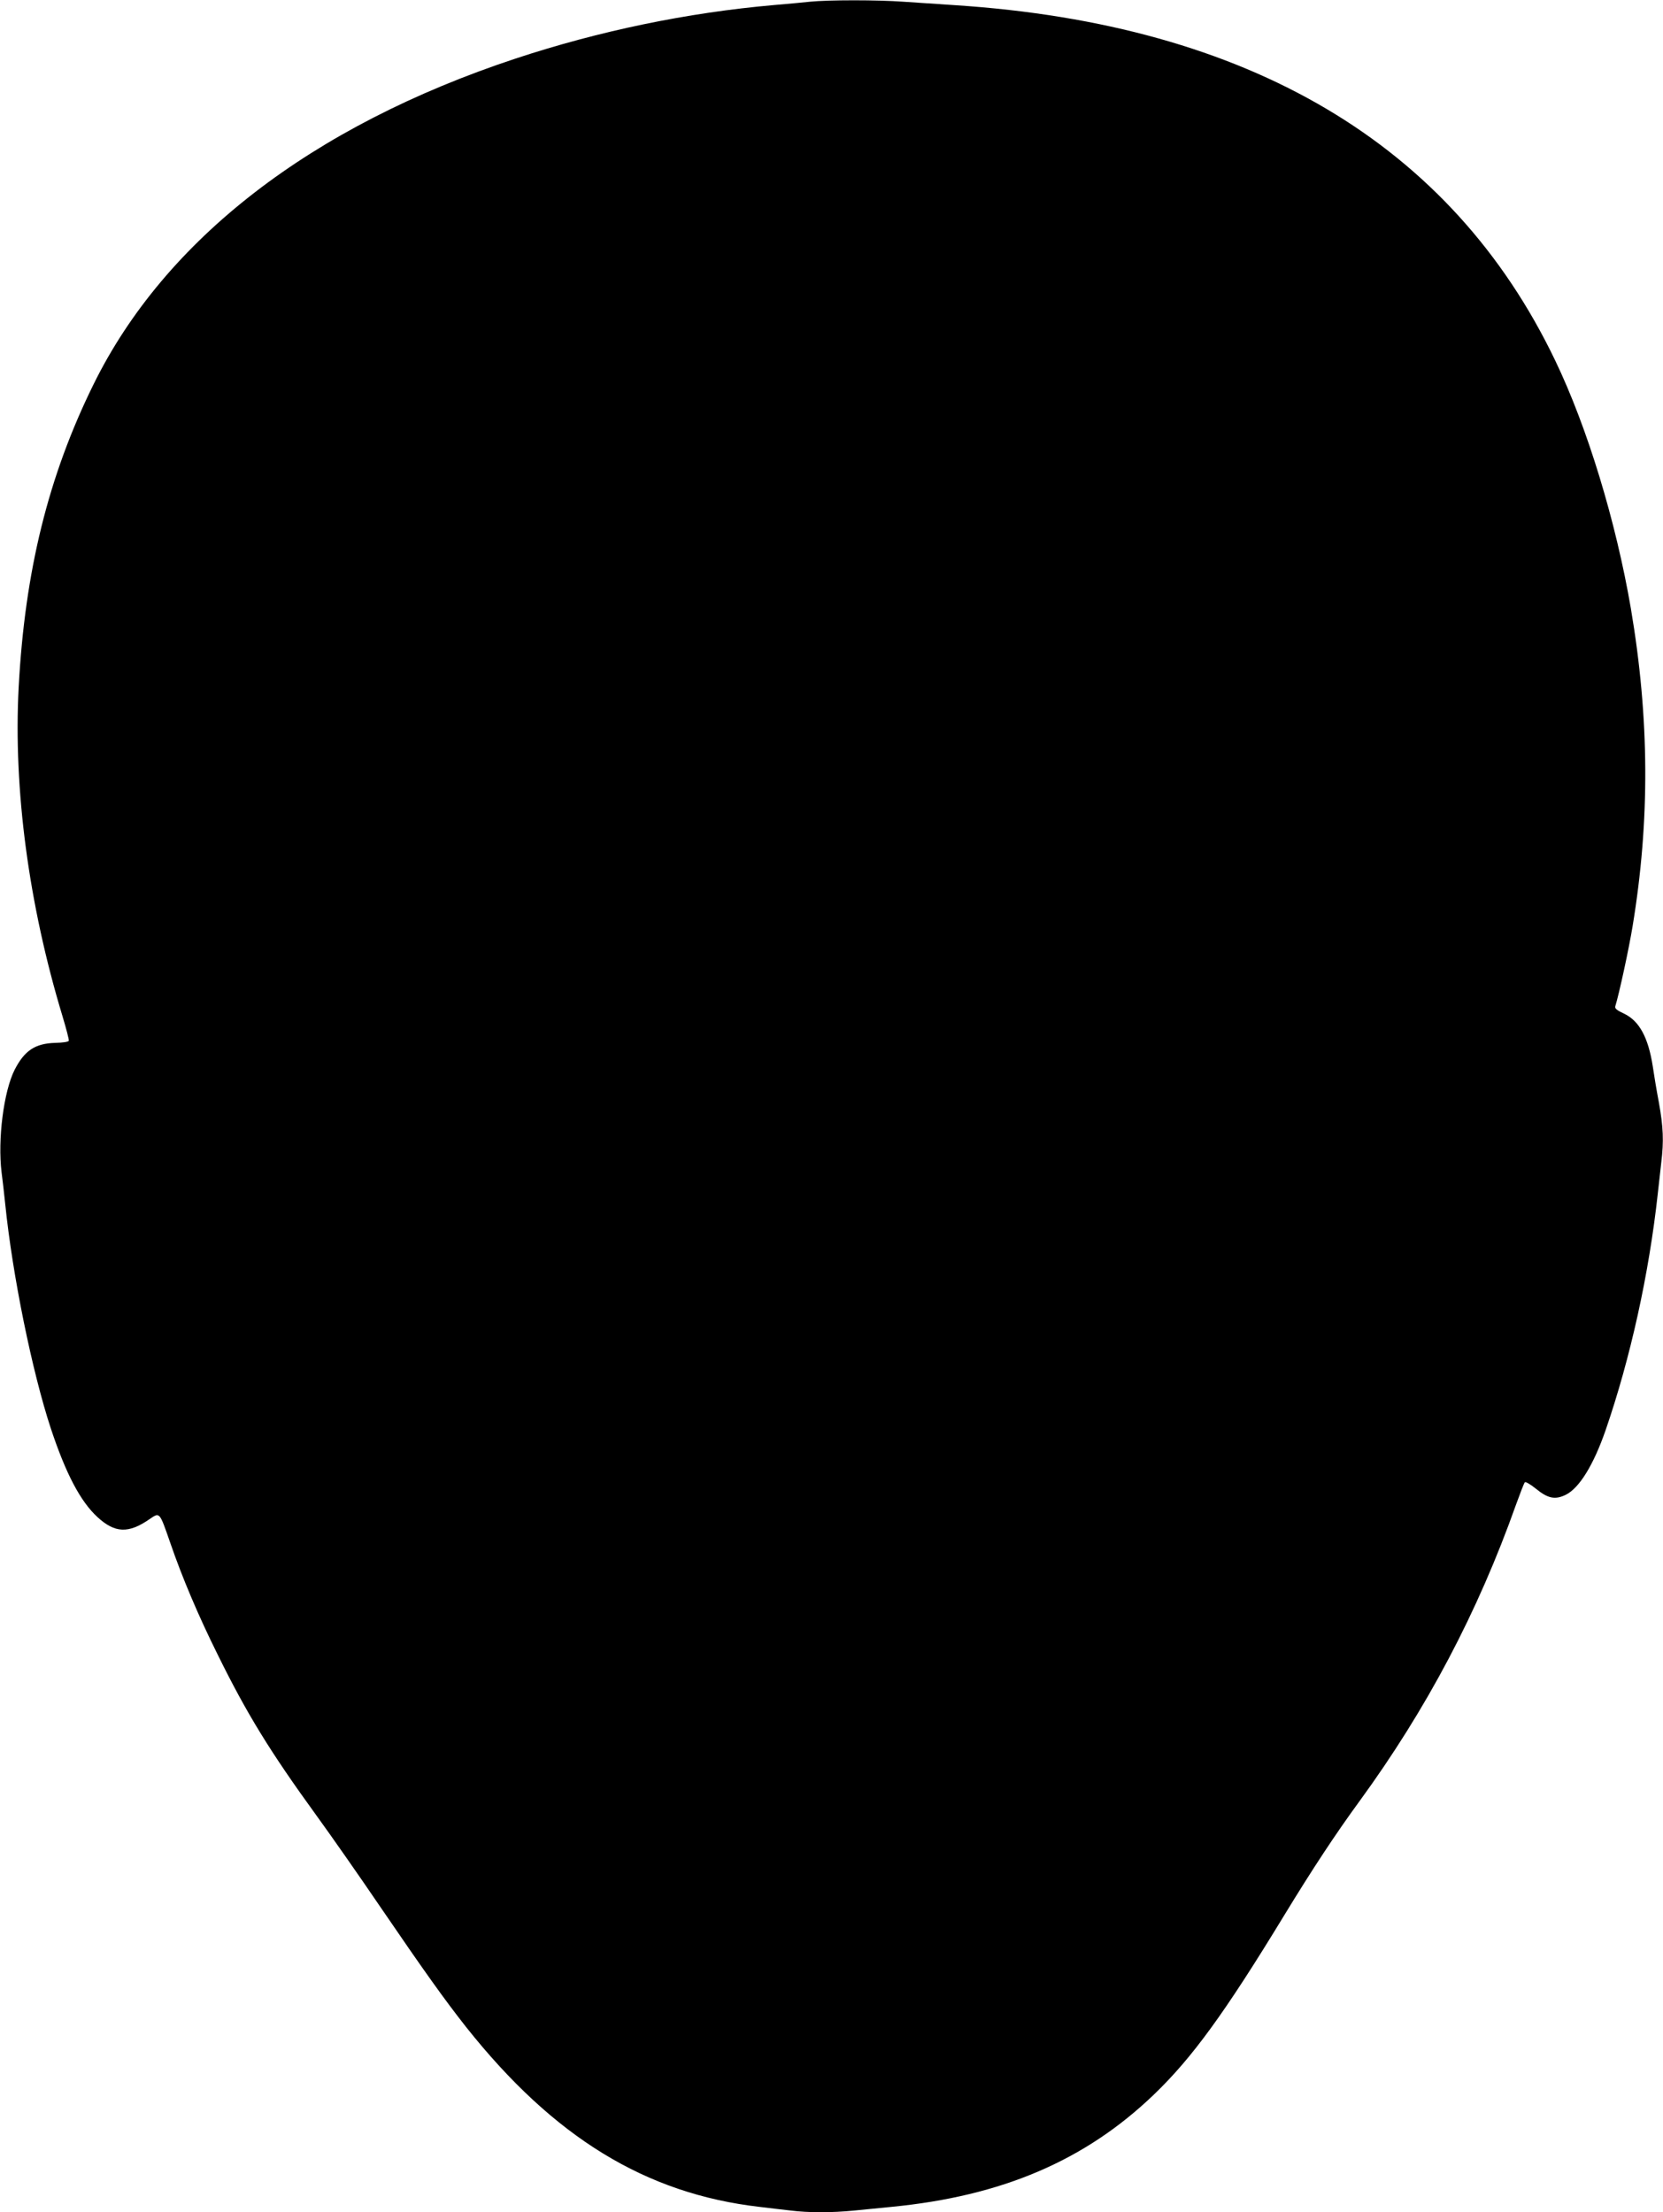 <?xml version="1.0" standalone="no"?>
<!DOCTYPE svg PUBLIC "-//W3C//DTD SVG 20010904//EN"
 "http://www.w3.org/TR/2001/REC-SVG-20010904/DTD/svg10.dtd">
<svg version="1.0" xmlns="http://www.w3.org/2000/svg"
 width="962pt" height="1280pt" viewBox="0 0 962 1280"
 preserveAspectRatio="xMidYMid meet">
<g transform="translate(0,1280) scale(0.1,-0.1)"
fill="#000000" stroke="none">
<path d="M4685 12790 c-38 -4 -131 -13 -205 -19 -504 -44 -1014 -150 -1498
-310 -1181 -391 -2028 -1046 -2441 -1885 -262 -532 -397 -1080 -433 -1752 -31
-593 58 -1257 253 -1902 22 -73 39 -138 37 -144 -2 -6 -35 -11 -78 -12 -116
-3 -178 -44 -235 -155 -64 -126 -99 -405 -76 -593 5 -40 15 -122 21 -183 42
-414 156 -972 264 -1300 87 -262 171 -422 270 -513 101 -93 180 -96 302 -11
59 40 56 43 119 -138 69 -201 163 -423 275 -648 167 -339 301 -558 571 -930
80 -110 248 -350 373 -534 254 -372 367 -530 492 -689 507 -639 1039 -965
1699 -1041 55 -7 136 -16 179 -21 102 -13 239 -13 368 0 57 6 153 15 213 21
641 62 1122 268 1519 649 222 213 411 473 756 1040 162 266 298 472 434 658
388 532 685 1094 906 1717 24 66 46 124 51 129 4 4 32 -12 63 -37 70 -57 111
-66 173 -36 78 38 161 172 231 374 143 415 251 902 302 1370 6 55 15 136 20
179 15 123 12 204 -14 348 -14 73 -29 166 -35 207 -26 168 -78 264 -166 306
-43 20 -55 30 -51 43 22 70 79 334 100 462 101 612 98 1203 -10 1840 -86 502
-251 1046 -438 1435 -600 1251 -1770 1944 -3471 2055 -93 6 -228 15 -299 20
-147 11 -437 11 -541 0z"/>
</g>
</svg>
